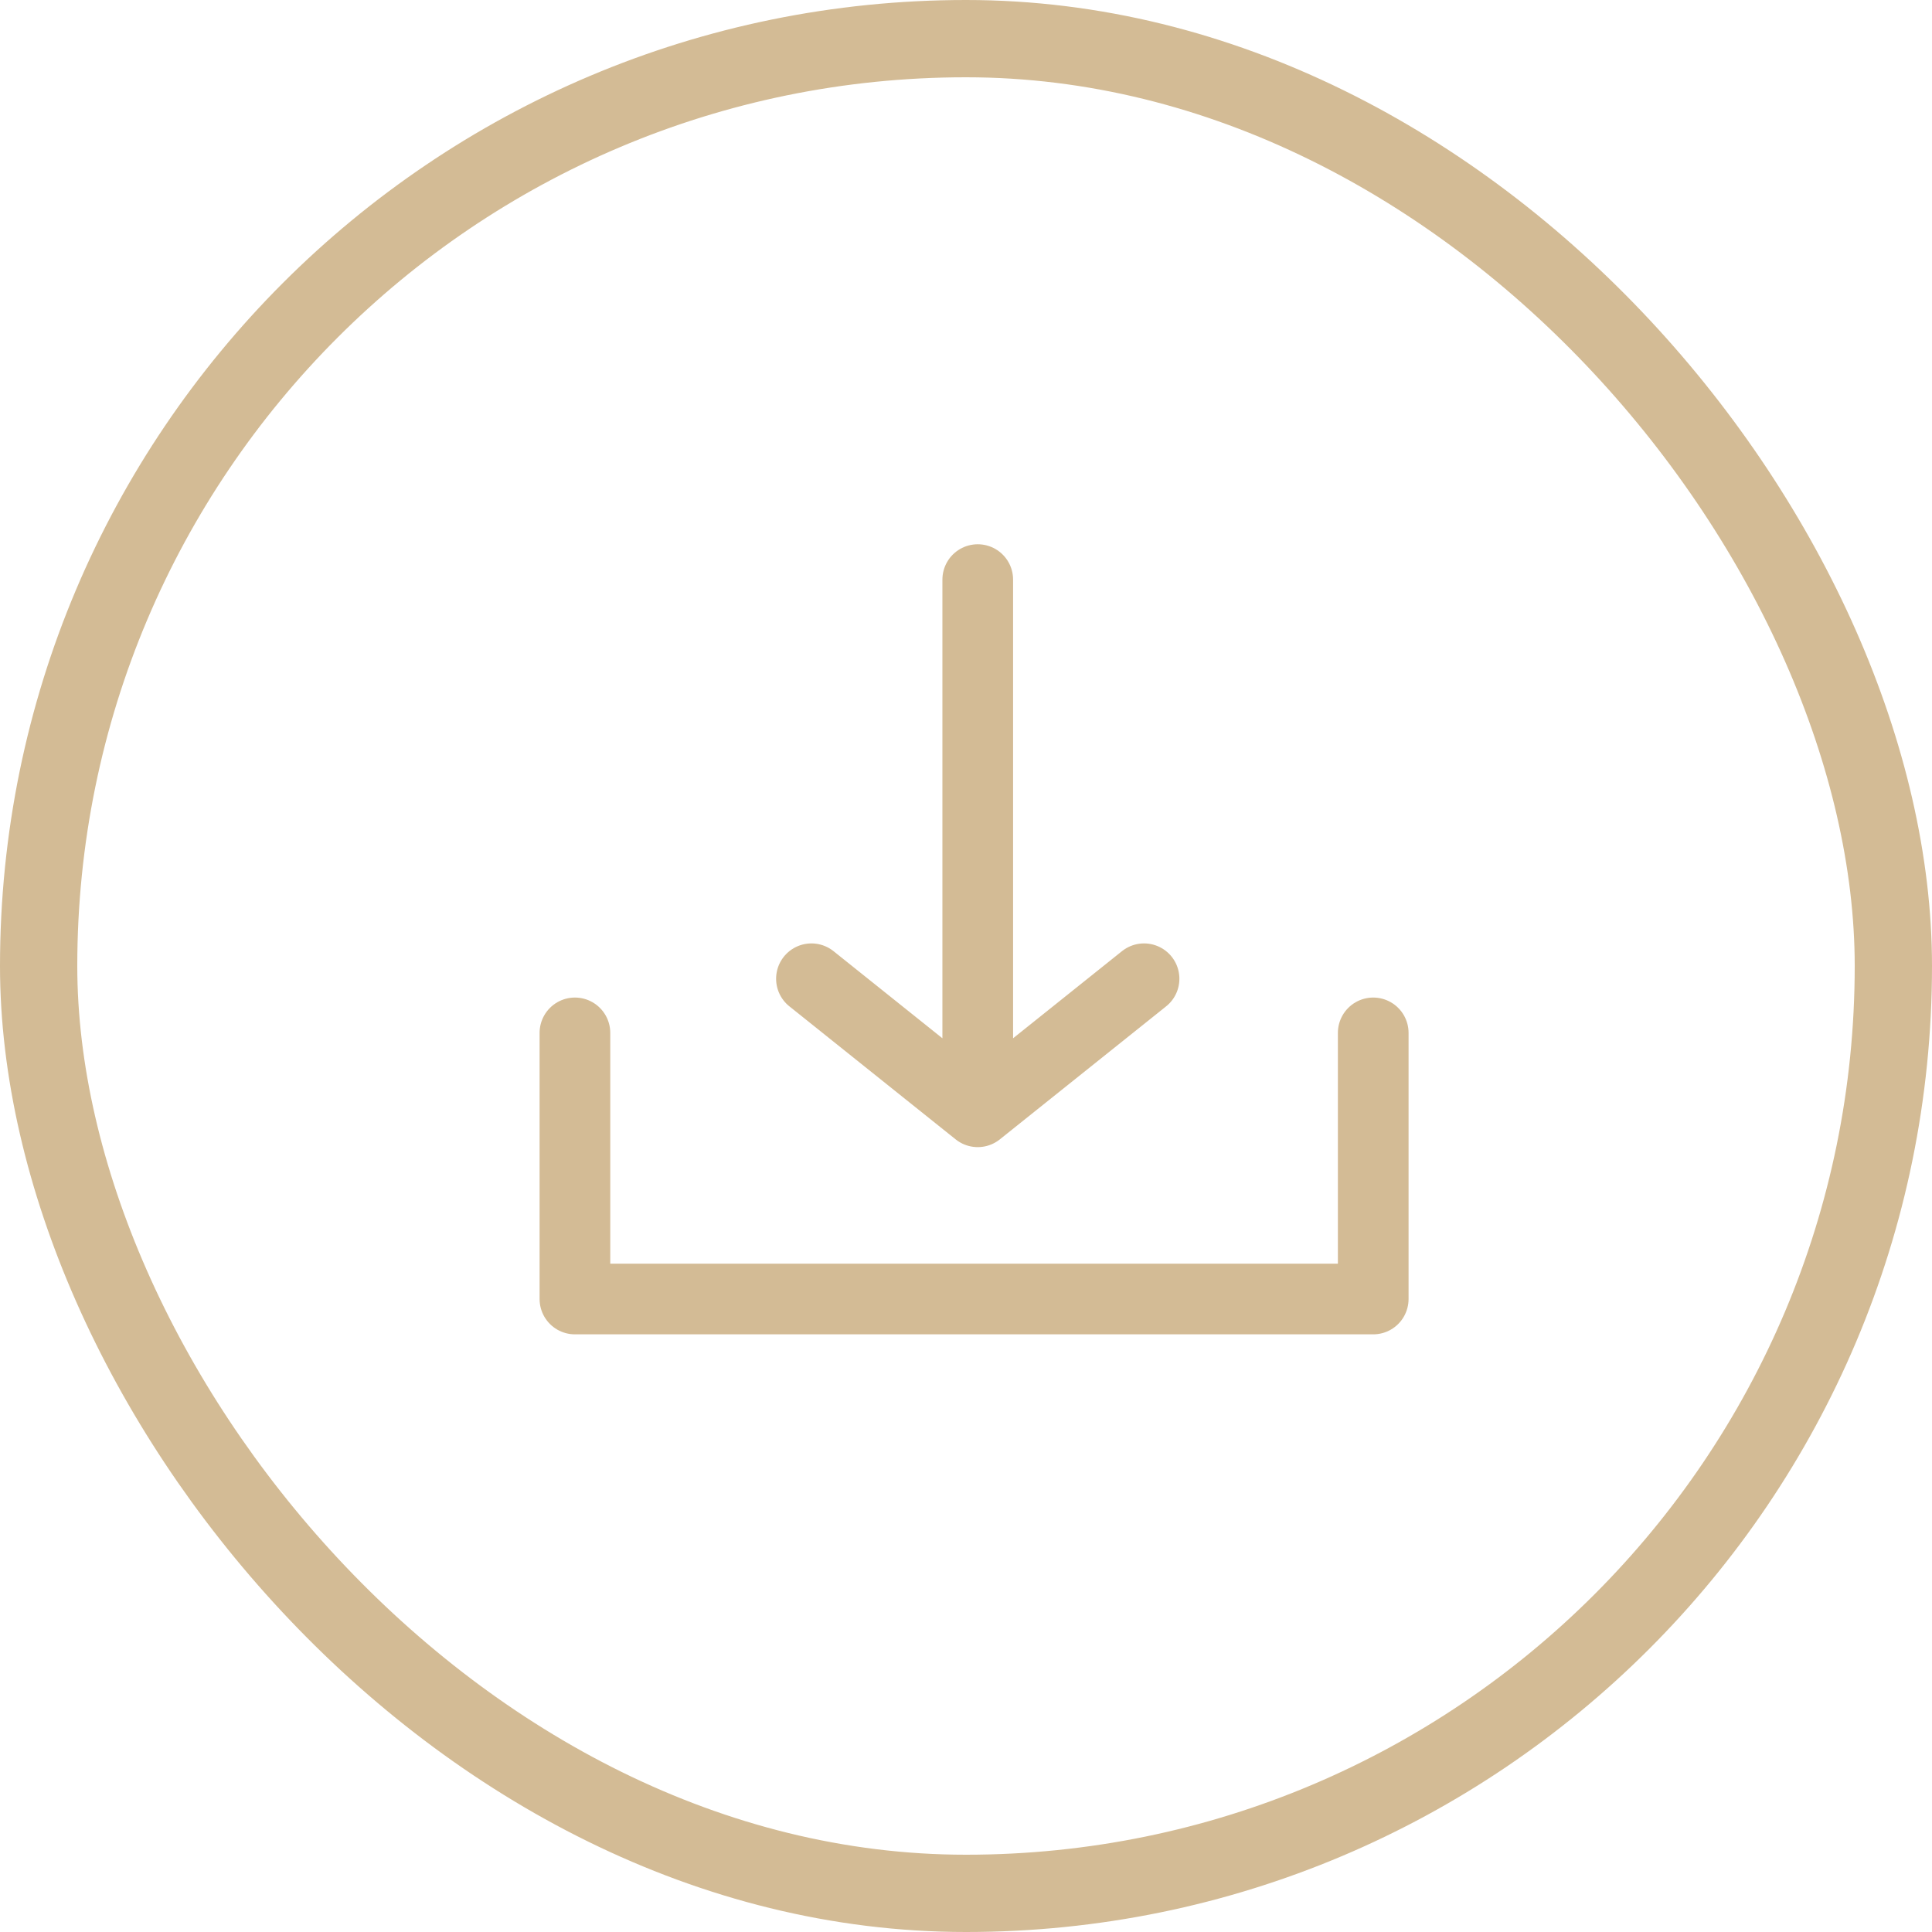 <svg width="50" height="50" viewBox="0 0 50 50" fill="none" xmlns="http://www.w3.org/2000/svg">
<rect x="1" y="1" width="48" height="48" rx="24" stroke="#D3BB95" stroke-width="2"/>
<path d="M35.539 26.731V33.618H14.879V26.731" stroke="#D3BB95" stroke-width="1.829" stroke-miterlimit="10" stroke-linecap="round" stroke-linejoin="round"/>
<path d="M29.608 25.33L25.304 28.773M25.304 28.773L21 25.33M25.304 28.773L25.304 15" stroke="#D3BB95" stroke-width="1.829" stroke-miterlimit="10" stroke-linecap="round" stroke-linejoin="round"/>
</svg>
